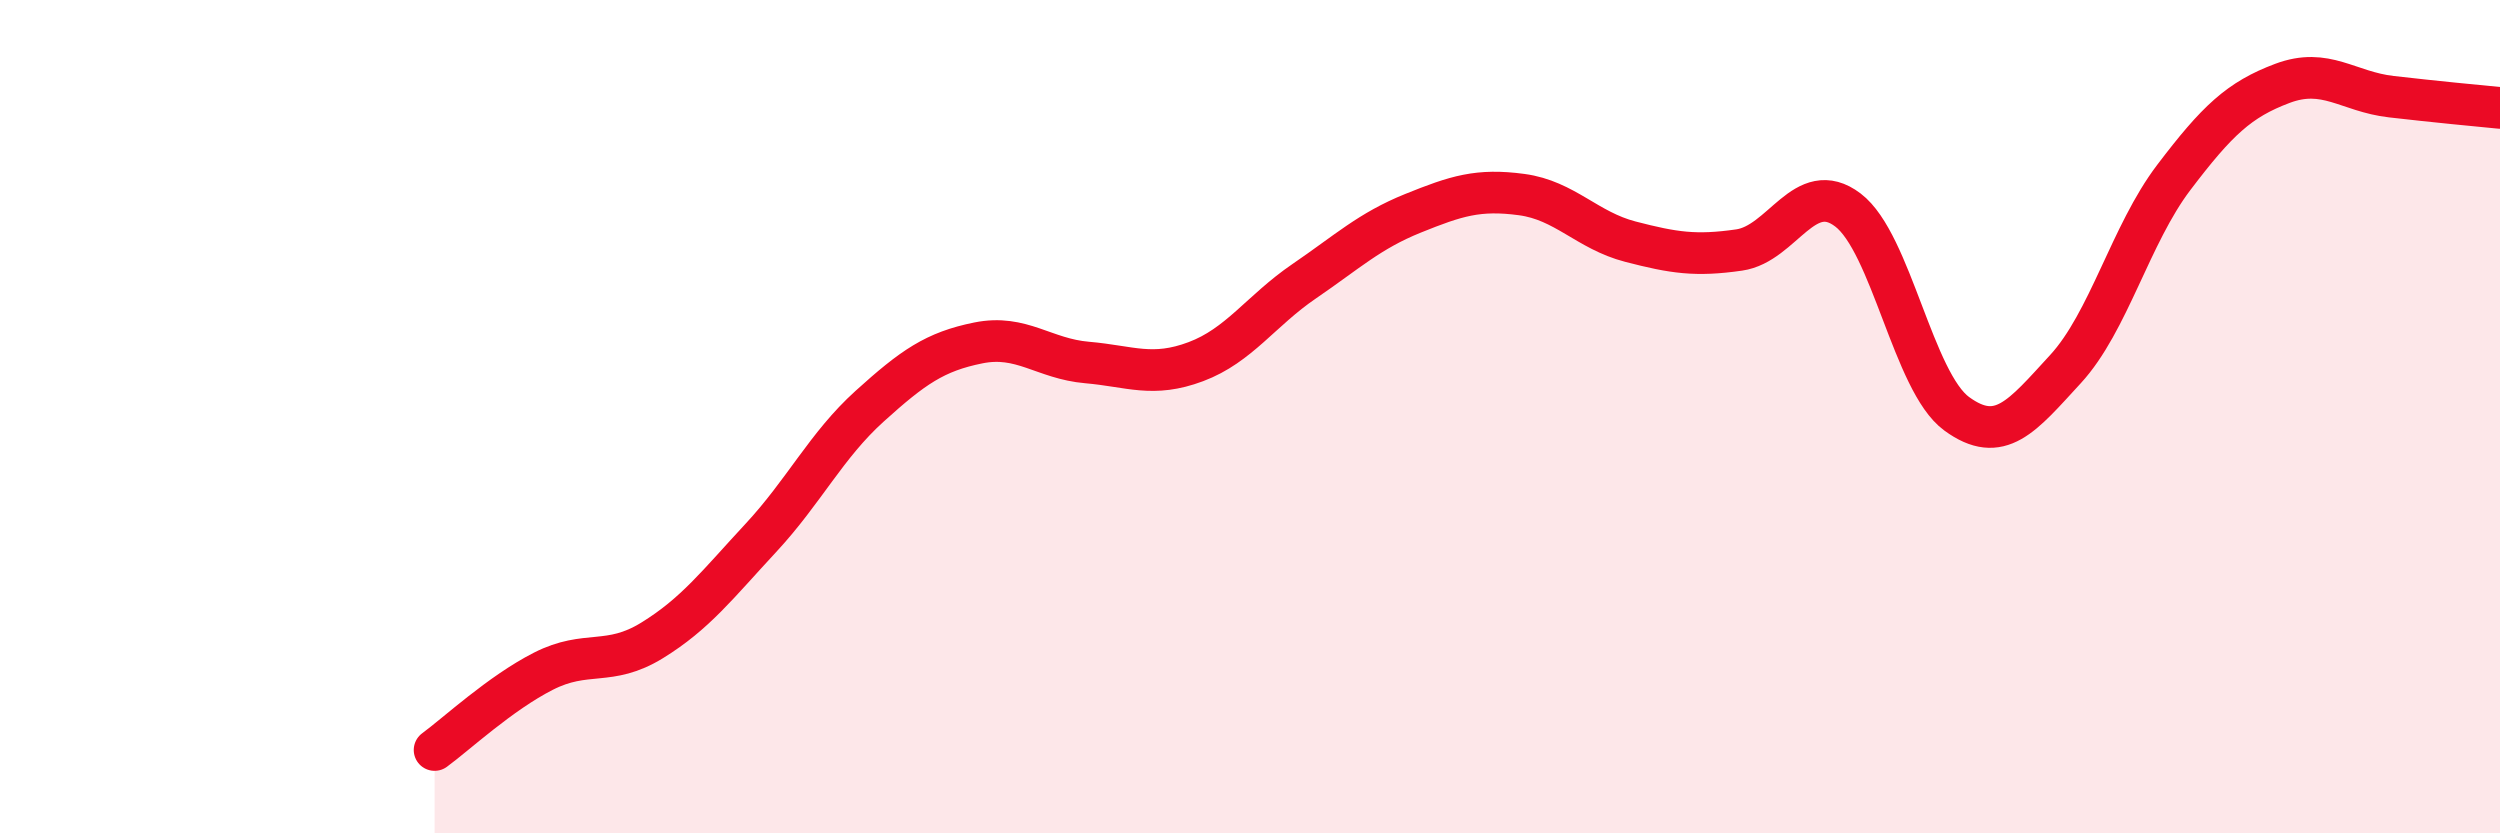 
    <svg width="60" height="20" viewBox="0 0 60 20" xmlns="http://www.w3.org/2000/svg">
      <path
        d="M 10.43,18 C 10.95,17.62 12,16.64 13.04,16.11 C 14.08,15.58 14.61,16.01 15.65,15.37 C 16.69,14.73 17.22,14.03 18.26,12.91 C 19.3,11.79 19.83,10.69 20.87,9.75 C 21.91,8.81 22.44,8.44 23.48,8.23 C 24.52,8.02 25.05,8.61 26.09,8.7 C 27.13,8.79 27.66,9.07 28.7,8.68 C 29.74,8.29 30.26,7.46 31.3,6.75 C 32.34,6.04 32.87,5.54 33.91,5.12 C 34.95,4.7 35.48,4.53 36.52,4.67 C 37.56,4.81 38.09,5.53 39.13,5.8 C 40.17,6.07 40.7,6.15 41.74,6 C 42.78,5.85 43.31,4.25 44.35,5.04 C 45.39,5.83 45.92,9.17 46.96,9.93 C 48,10.69 48.53,9.99 49.57,8.86 C 50.61,7.73 51.13,5.63 52.17,4.26 C 53.21,2.89 53.74,2.39 54.78,2 C 55.82,1.61 56.35,2.2 57.39,2.32 C 58.43,2.44 59.48,2.54 60,2.59L60 20L10.43 20Z"
        fill="#EB0A25"
        opacity="0.1"
        stroke-linecap="round"
        stroke-linejoin="round"
      />
      <path
        d="M 10.43,18 C 10.95,17.62 12,16.64 13.04,16.11 C 14.08,15.58 14.61,16.01 15.65,15.37 C 16.69,14.73 17.22,14.03 18.26,12.91 C 19.3,11.79 19.83,10.69 20.87,9.75 C 21.91,8.81 22.44,8.44 23.48,8.23 C 24.52,8.02 25.05,8.61 26.09,8.7 C 27.13,8.79 27.66,9.07 28.7,8.68 C 29.74,8.29 30.26,7.46 31.3,6.75 C 32.34,6.04 32.87,5.54 33.91,5.12 C 34.95,4.7 35.48,4.53 36.52,4.67 C 37.56,4.81 38.09,5.53 39.13,5.8 C 40.17,6.07 40.7,6.15 41.74,6 C 42.78,5.85 43.31,4.25 44.35,5.04 C 45.39,5.83 45.92,9.17 46.96,9.93 C 48,10.69 48.53,9.99 49.57,8.86 C 50.61,7.73 51.13,5.63 52.17,4.26 C 53.21,2.89 53.74,2.39 54.78,2 C 55.82,1.61 56.35,2.2 57.39,2.32 C 58.43,2.44 59.48,2.54 60,2.59"
        stroke="#EB0A25"
        stroke-width="1"
        fill="none"
        stroke-linecap="round"
        stroke-linejoin="round"
      />
    </svg>
  